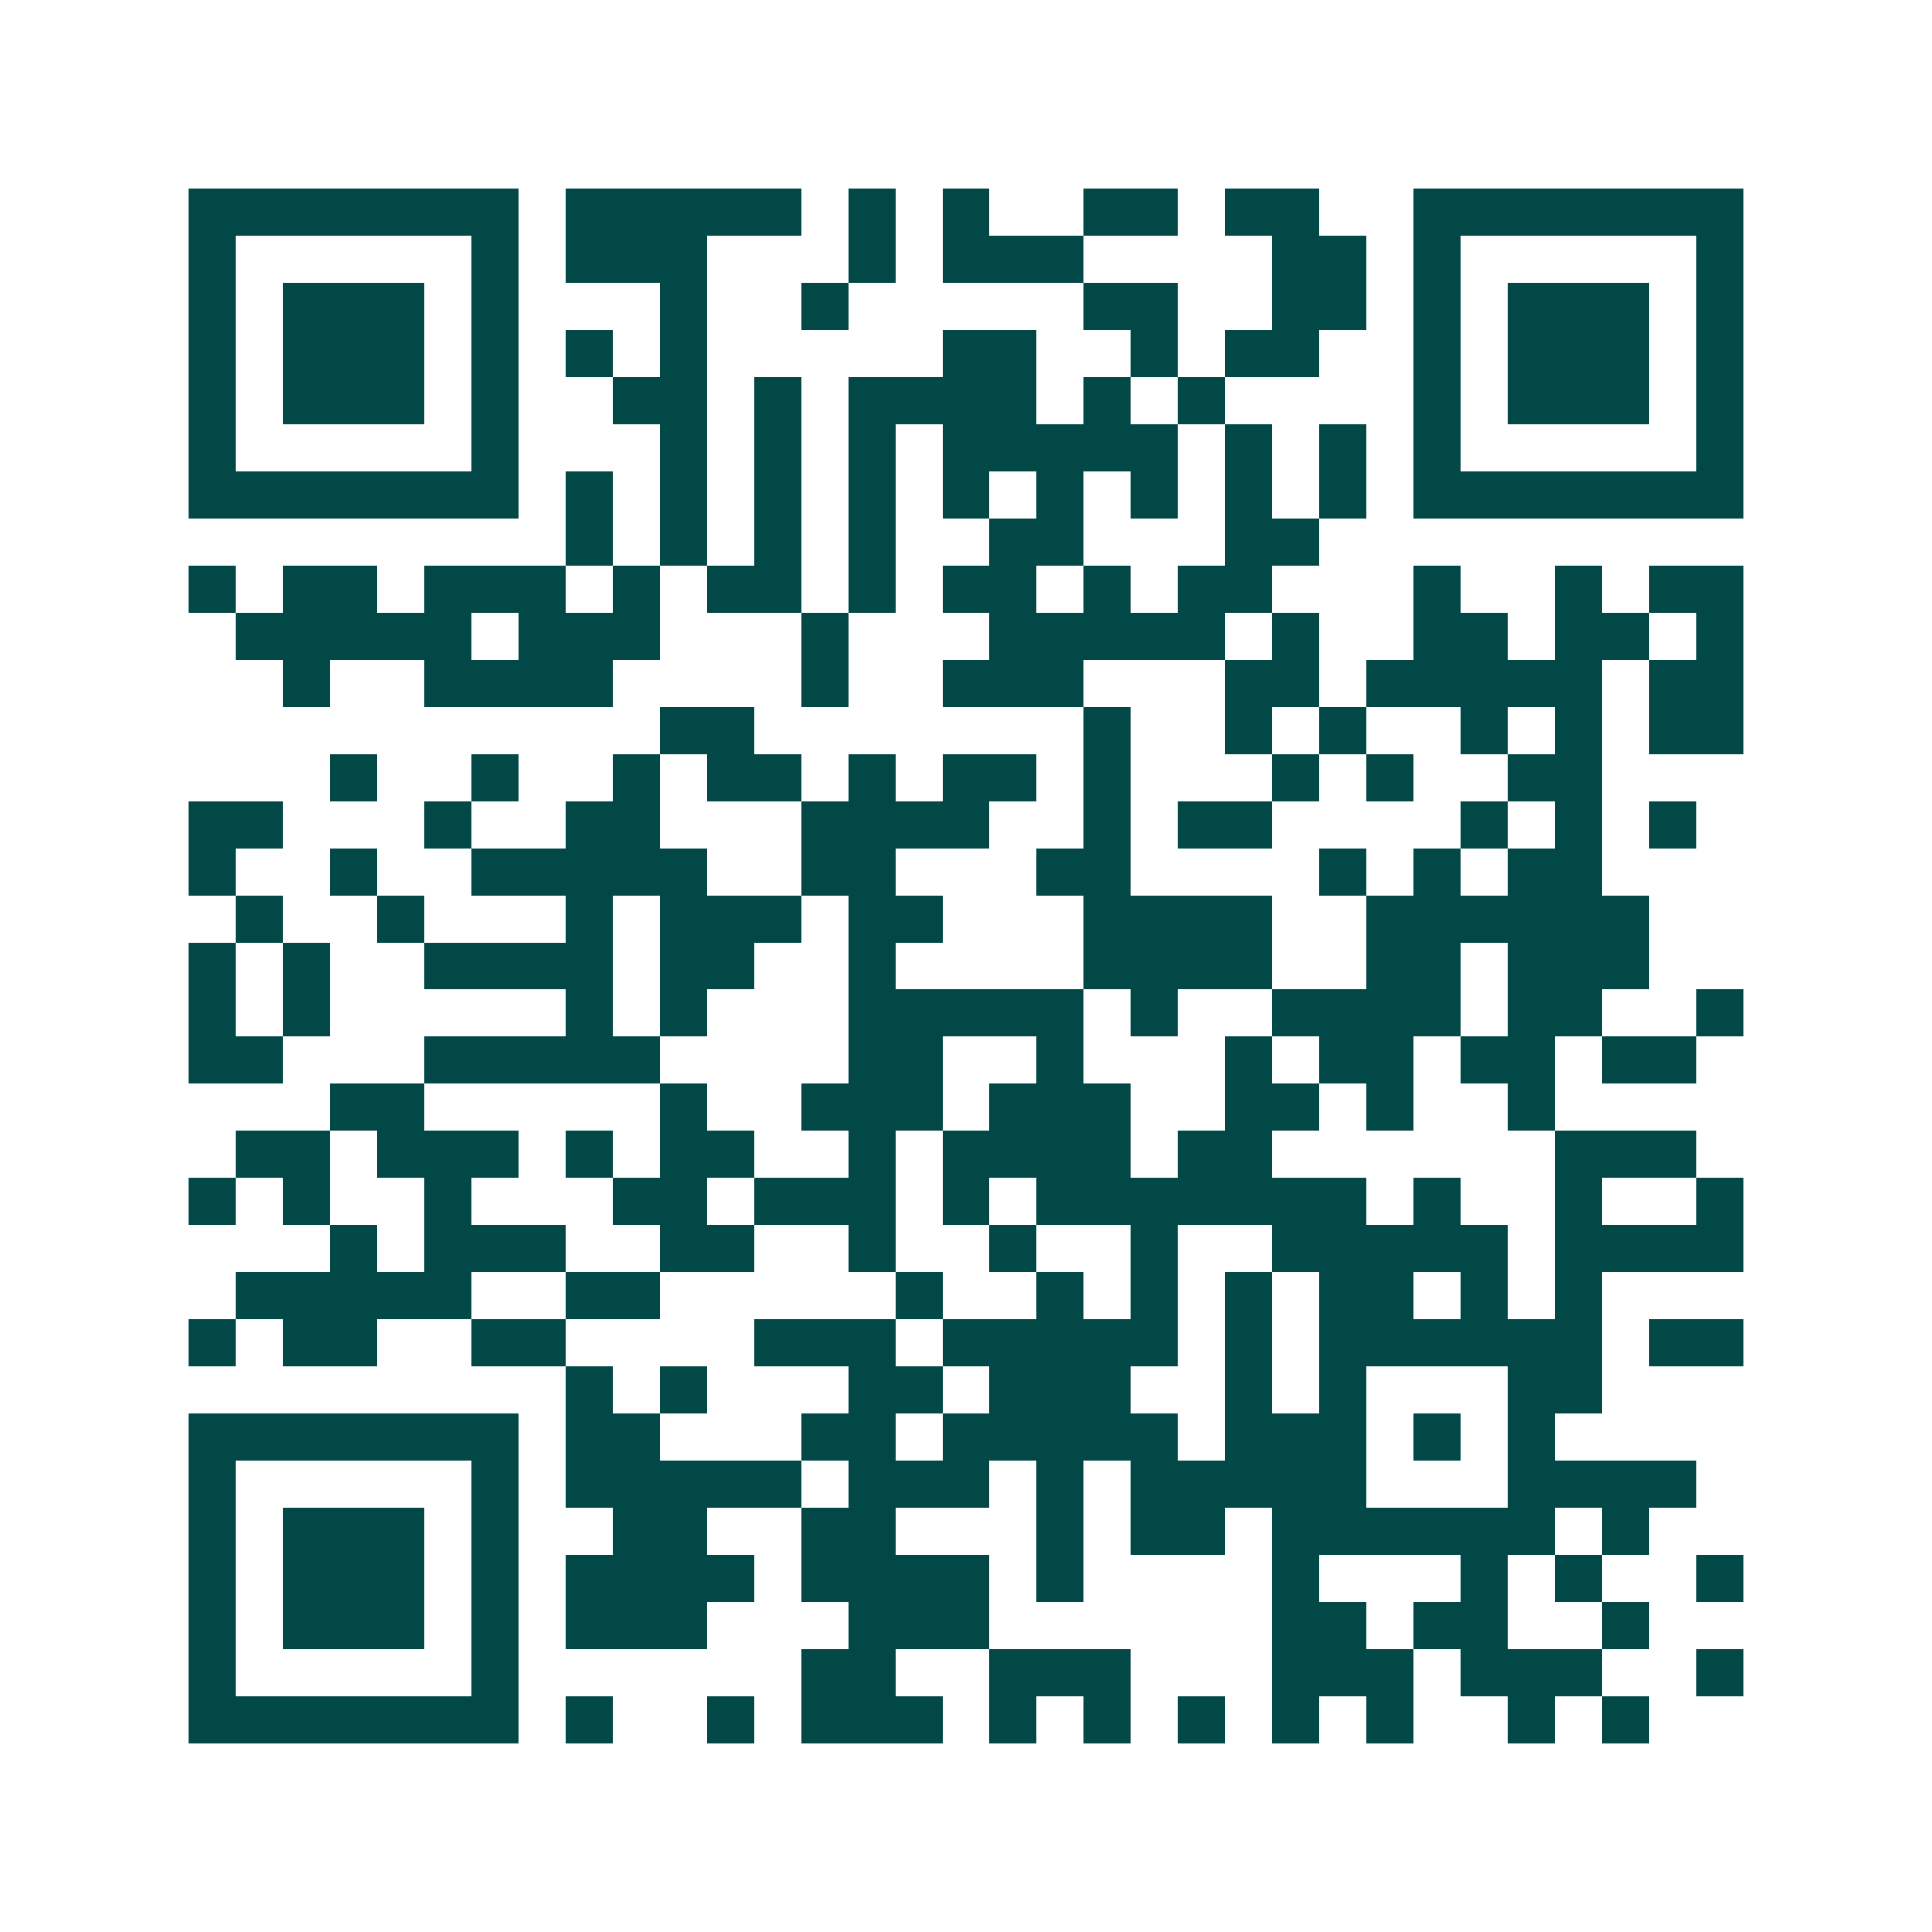 <svg xmlns="http://www.w3.org/2000/svg" width="200" height="200" viewBox="0 0 41 41" shape-rendering="crispEdges"><path fill="#ffffff" d="M0 0h41v41H0z"/><path stroke="#014847" d="M4 4.5h7m1 0h5m1 0h1m1 0h1m2 0h2m1 0h2m2 0h7M4 5.5h1m5 0h1m1 0h3m3 0h1m1 0h3m4 0h2m1 0h1m5 0h1M4 6.5h1m1 0h3m1 0h1m3 0h1m2 0h1m5 0h2m2 0h2m1 0h1m1 0h3m1 0h1M4 7.5h1m1 0h3m1 0h1m1 0h1m1 0h1m5 0h2m2 0h1m1 0h2m2 0h1m1 0h3m1 0h1M4 8.5h1m1 0h3m1 0h1m2 0h2m1 0h1m1 0h4m1 0h1m1 0h1m4 0h1m1 0h3m1 0h1M4 9.5h1m5 0h1m3 0h1m1 0h1m1 0h1m1 0h5m1 0h1m1 0h1m1 0h1m5 0h1M4 10.5h7m1 0h1m1 0h1m1 0h1m1 0h1m1 0h1m1 0h1m1 0h1m1 0h1m1 0h1m1 0h7M12 11.5h1m1 0h1m1 0h1m1 0h1m2 0h2m3 0h2M4 12.5h1m1 0h2m1 0h3m1 0h1m1 0h2m1 0h1m1 0h2m1 0h1m1 0h2m3 0h1m2 0h1m1 0h2M5 13.5h5m1 0h3m3 0h1m3 0h5m1 0h1m2 0h2m1 0h2m1 0h1M6 14.5h1m2 0h4m4 0h1m2 0h3m3 0h2m1 0h5m1 0h2M14 15.5h2m7 0h1m2 0h1m1 0h1m2 0h1m1 0h1m1 0h2M7 16.5h1m2 0h1m2 0h1m1 0h2m1 0h1m1 0h2m1 0h1m3 0h1m1 0h1m2 0h2M4 17.5h2m3 0h1m2 0h2m3 0h4m2 0h1m1 0h2m4 0h1m1 0h1m1 0h1M4 18.5h1m2 0h1m2 0h5m2 0h2m3 0h2m4 0h1m1 0h1m1 0h2M5 19.5h1m2 0h1m3 0h1m1 0h3m1 0h2m3 0h4m2 0h6M4 20.5h1m1 0h1m2 0h4m1 0h2m2 0h1m4 0h4m2 0h2m1 0h3M4 21.5h1m1 0h1m5 0h1m1 0h1m3 0h5m1 0h1m2 0h4m1 0h2m2 0h1M4 22.5h2m3 0h5m4 0h2m2 0h1m3 0h1m1 0h2m1 0h2m1 0h2M7 23.5h2m5 0h1m2 0h3m1 0h3m2 0h2m1 0h1m2 0h1M5 24.5h2m1 0h3m1 0h1m1 0h2m2 0h1m1 0h4m1 0h2m6 0h3M4 25.5h1m1 0h1m2 0h1m3 0h2m1 0h3m1 0h1m1 0h7m1 0h1m2 0h1m2 0h1M7 26.5h1m1 0h3m2 0h2m2 0h1m2 0h1m2 0h1m2 0h5m1 0h4M5 27.5h5m2 0h2m5 0h1m2 0h1m1 0h1m1 0h1m1 0h2m1 0h1m1 0h1M4 28.5h1m1 0h2m2 0h2m4 0h3m1 0h5m1 0h1m1 0h6m1 0h2M12 29.5h1m1 0h1m3 0h2m1 0h3m2 0h1m1 0h1m3 0h2M4 30.5h7m1 0h2m3 0h2m1 0h5m1 0h3m1 0h1m1 0h1M4 31.5h1m5 0h1m1 0h5m1 0h3m1 0h1m1 0h5m3 0h4M4 32.5h1m1 0h3m1 0h1m2 0h2m2 0h2m3 0h1m1 0h2m1 0h6m1 0h1M4 33.5h1m1 0h3m1 0h1m1 0h4m1 0h4m1 0h1m4 0h1m3 0h1m1 0h1m2 0h1M4 34.5h1m1 0h3m1 0h1m1 0h3m3 0h3m6 0h2m1 0h2m2 0h1M4 35.5h1m5 0h1m6 0h2m2 0h3m3 0h3m1 0h3m2 0h1M4 36.5h7m1 0h1m2 0h1m1 0h3m1 0h1m1 0h1m1 0h1m1 0h1m1 0h1m2 0h1m1 0h1"/></svg>
